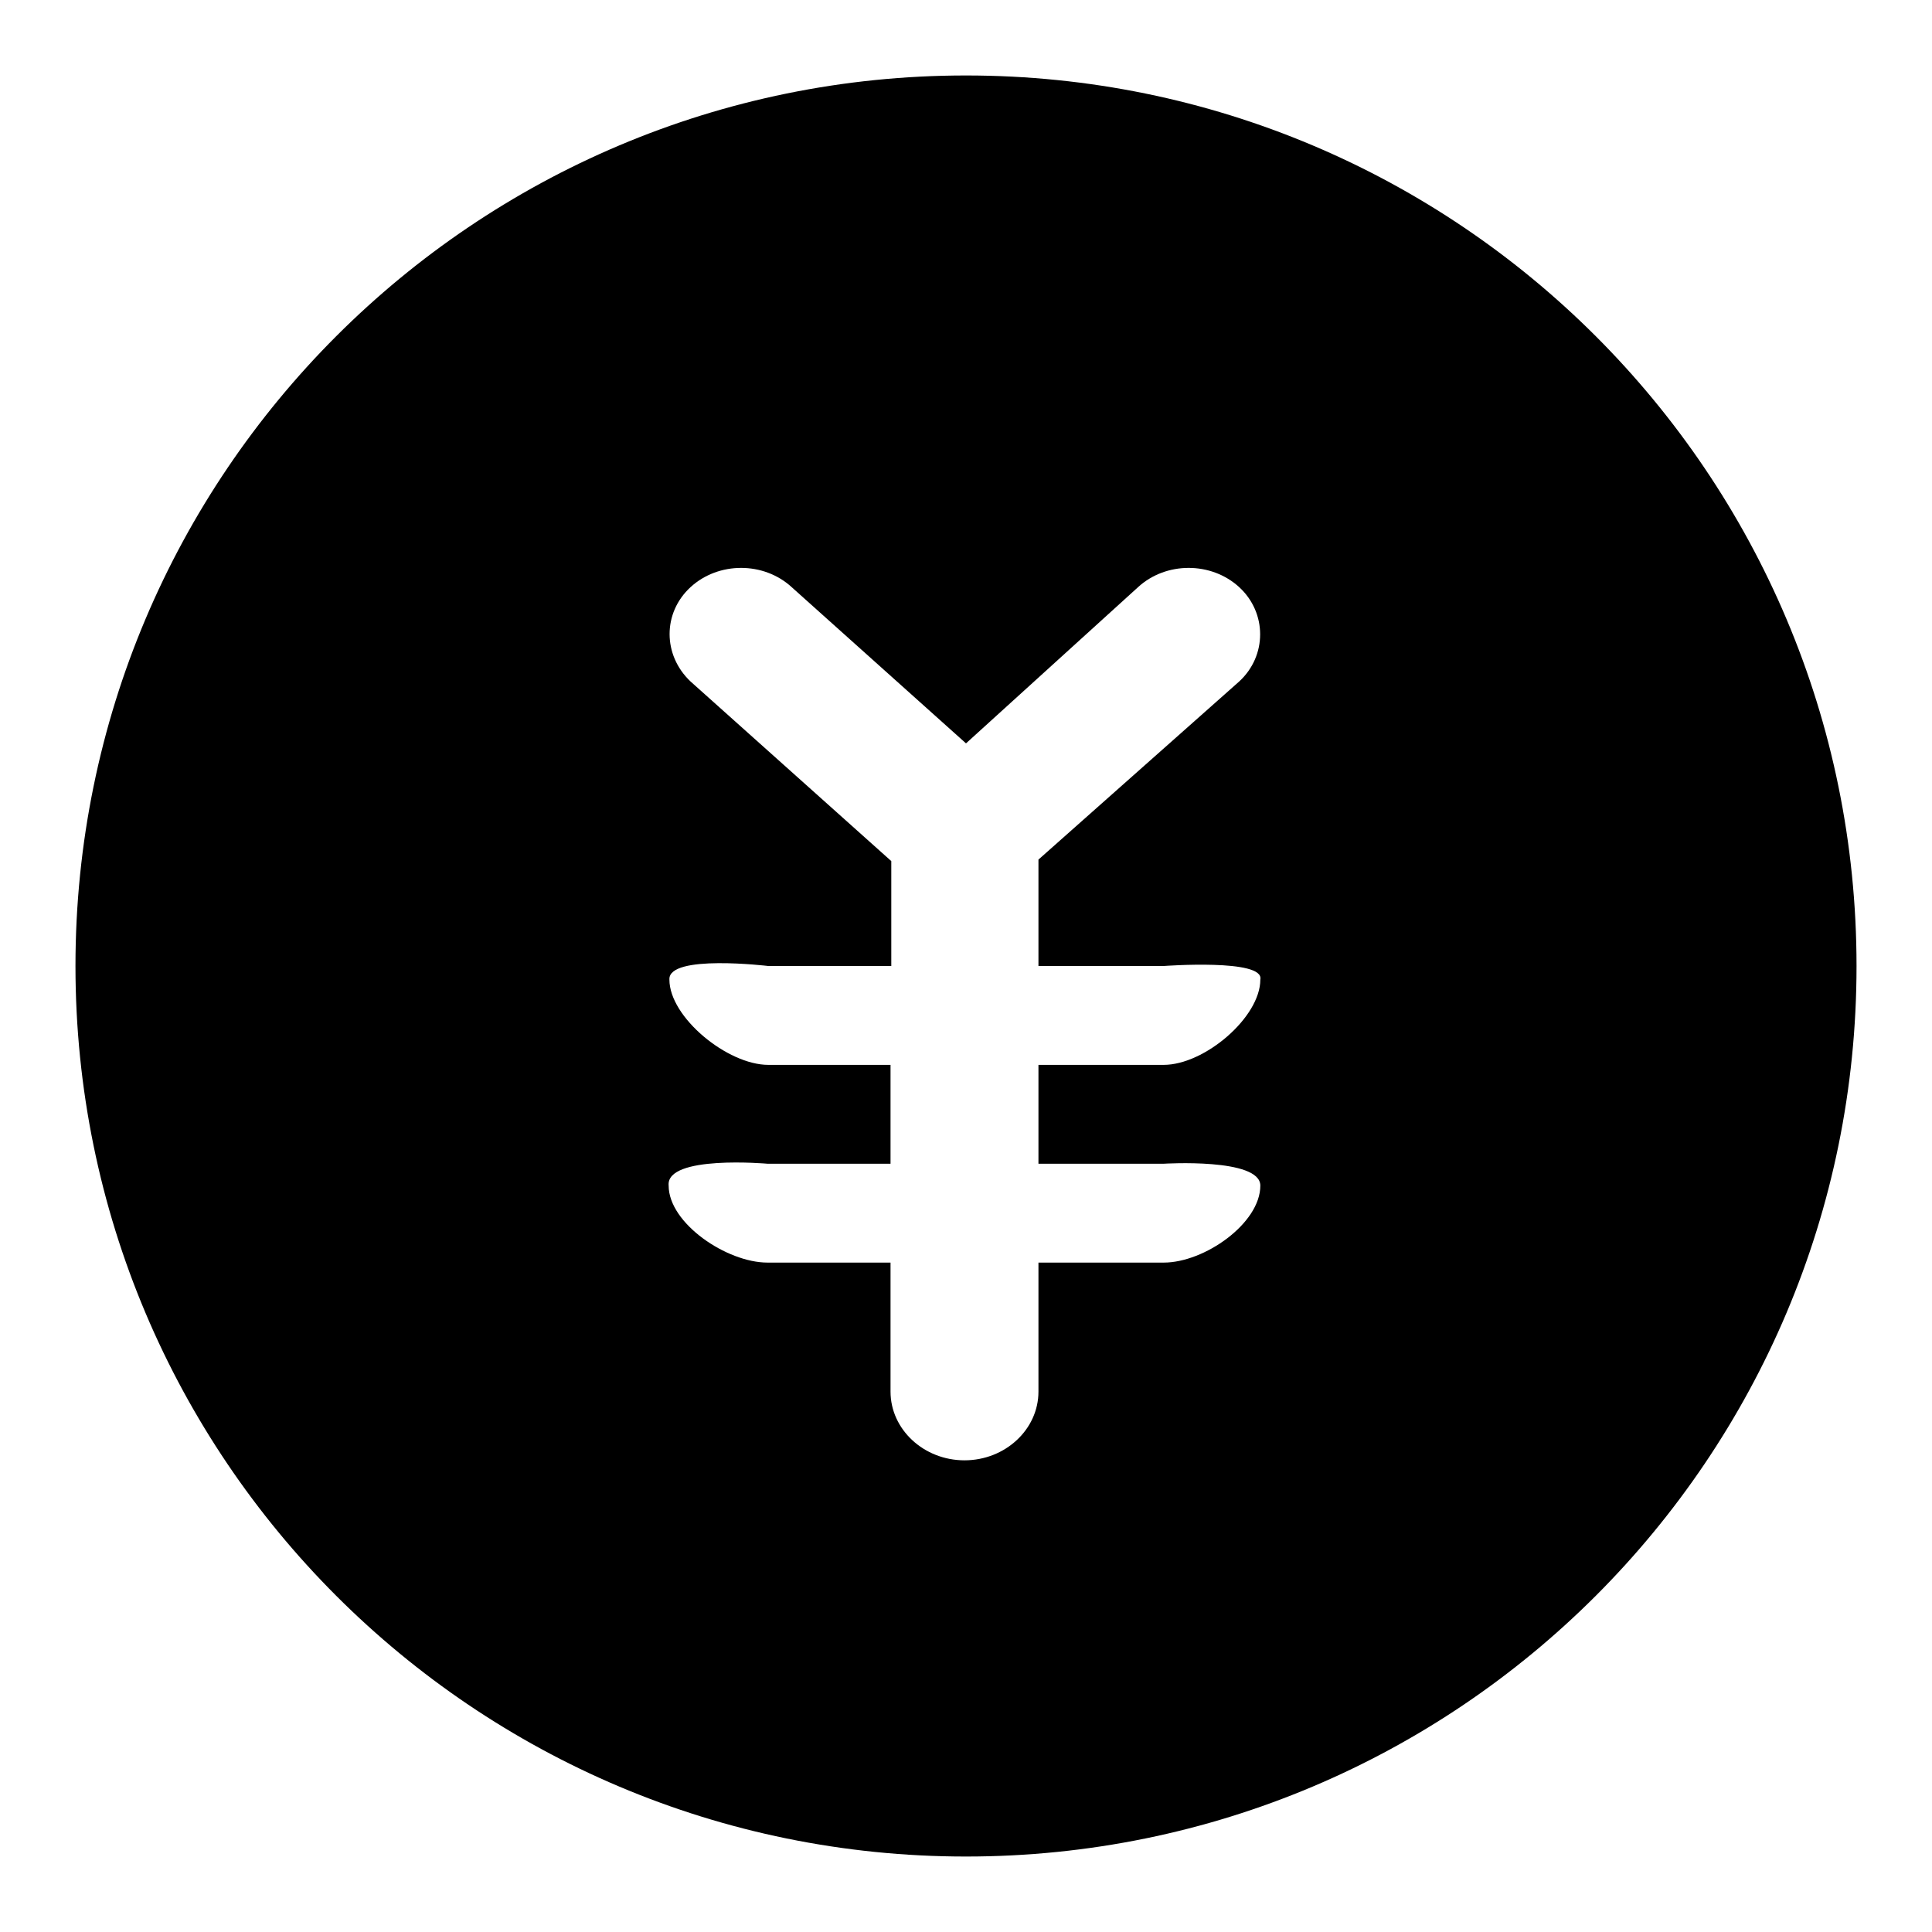 <?xml version="1.0" encoding="utf-8"?>
<!-- Svg Vector Icons : http://www.onlinewebfonts.com/icon -->
<!DOCTYPE svg PUBLIC "-//W3C//DTD SVG 1.1//EN" "http://www.w3.org/Graphics/SVG/1.1/DTD/svg11.dtd">
<svg version="1.1" xmlns="http://www.w3.org/2000/svg" xmlns:xlink="http://www.w3.org/1999/xlink" x="0px" y="0px" viewBox="0 0 256 256" enable-background="new 0 0 256 256" xml:space="preserve">
<g><g><path fill="#000000" d="M128,246c-65.2,0-118-52.8-118-118C10,62.8,62.8,10,128,10c65.2,0,118,52.8,118,118C246,193.2,193.2,246,128,246z M154.2,141.1c5.4,0,12.8-6.3,12.8-11.3c0.6-2.8-12.8-1.8-12.8-1.8h-16.6v-14.1l26.6-23.6c3.7-3.4,3.7-9.1,0-12.5c-3.7-3.4-9.7-3.4-13.4,0L128,98.5l-23.1-20.7c-3.7-3.4-9.7-3.4-13.4,0c-3.7,3.4-3.7,9,0,12.5l26.6,23.8V128h-16.3c0,0-13.3-1.6-13.1,1.8c0,5,7.7,11.3,13.1,11.3H118v13.1h-16.3c0,0-13.5-1.2-13.1,2.9c0,5,7.7,10.2,13.1,10.2H118v17.1c0,5,4.4,9.1,9.8,9.1c5.4,0,9.8-4.1,9.8-9.1v-17.1h16.6c5.4,0,12.8-5.2,12.8-10.2c0-3.7-12.8-2.9-12.8-2.9h-16.6v-13.1H154.2z"/></g></g>
</svg>